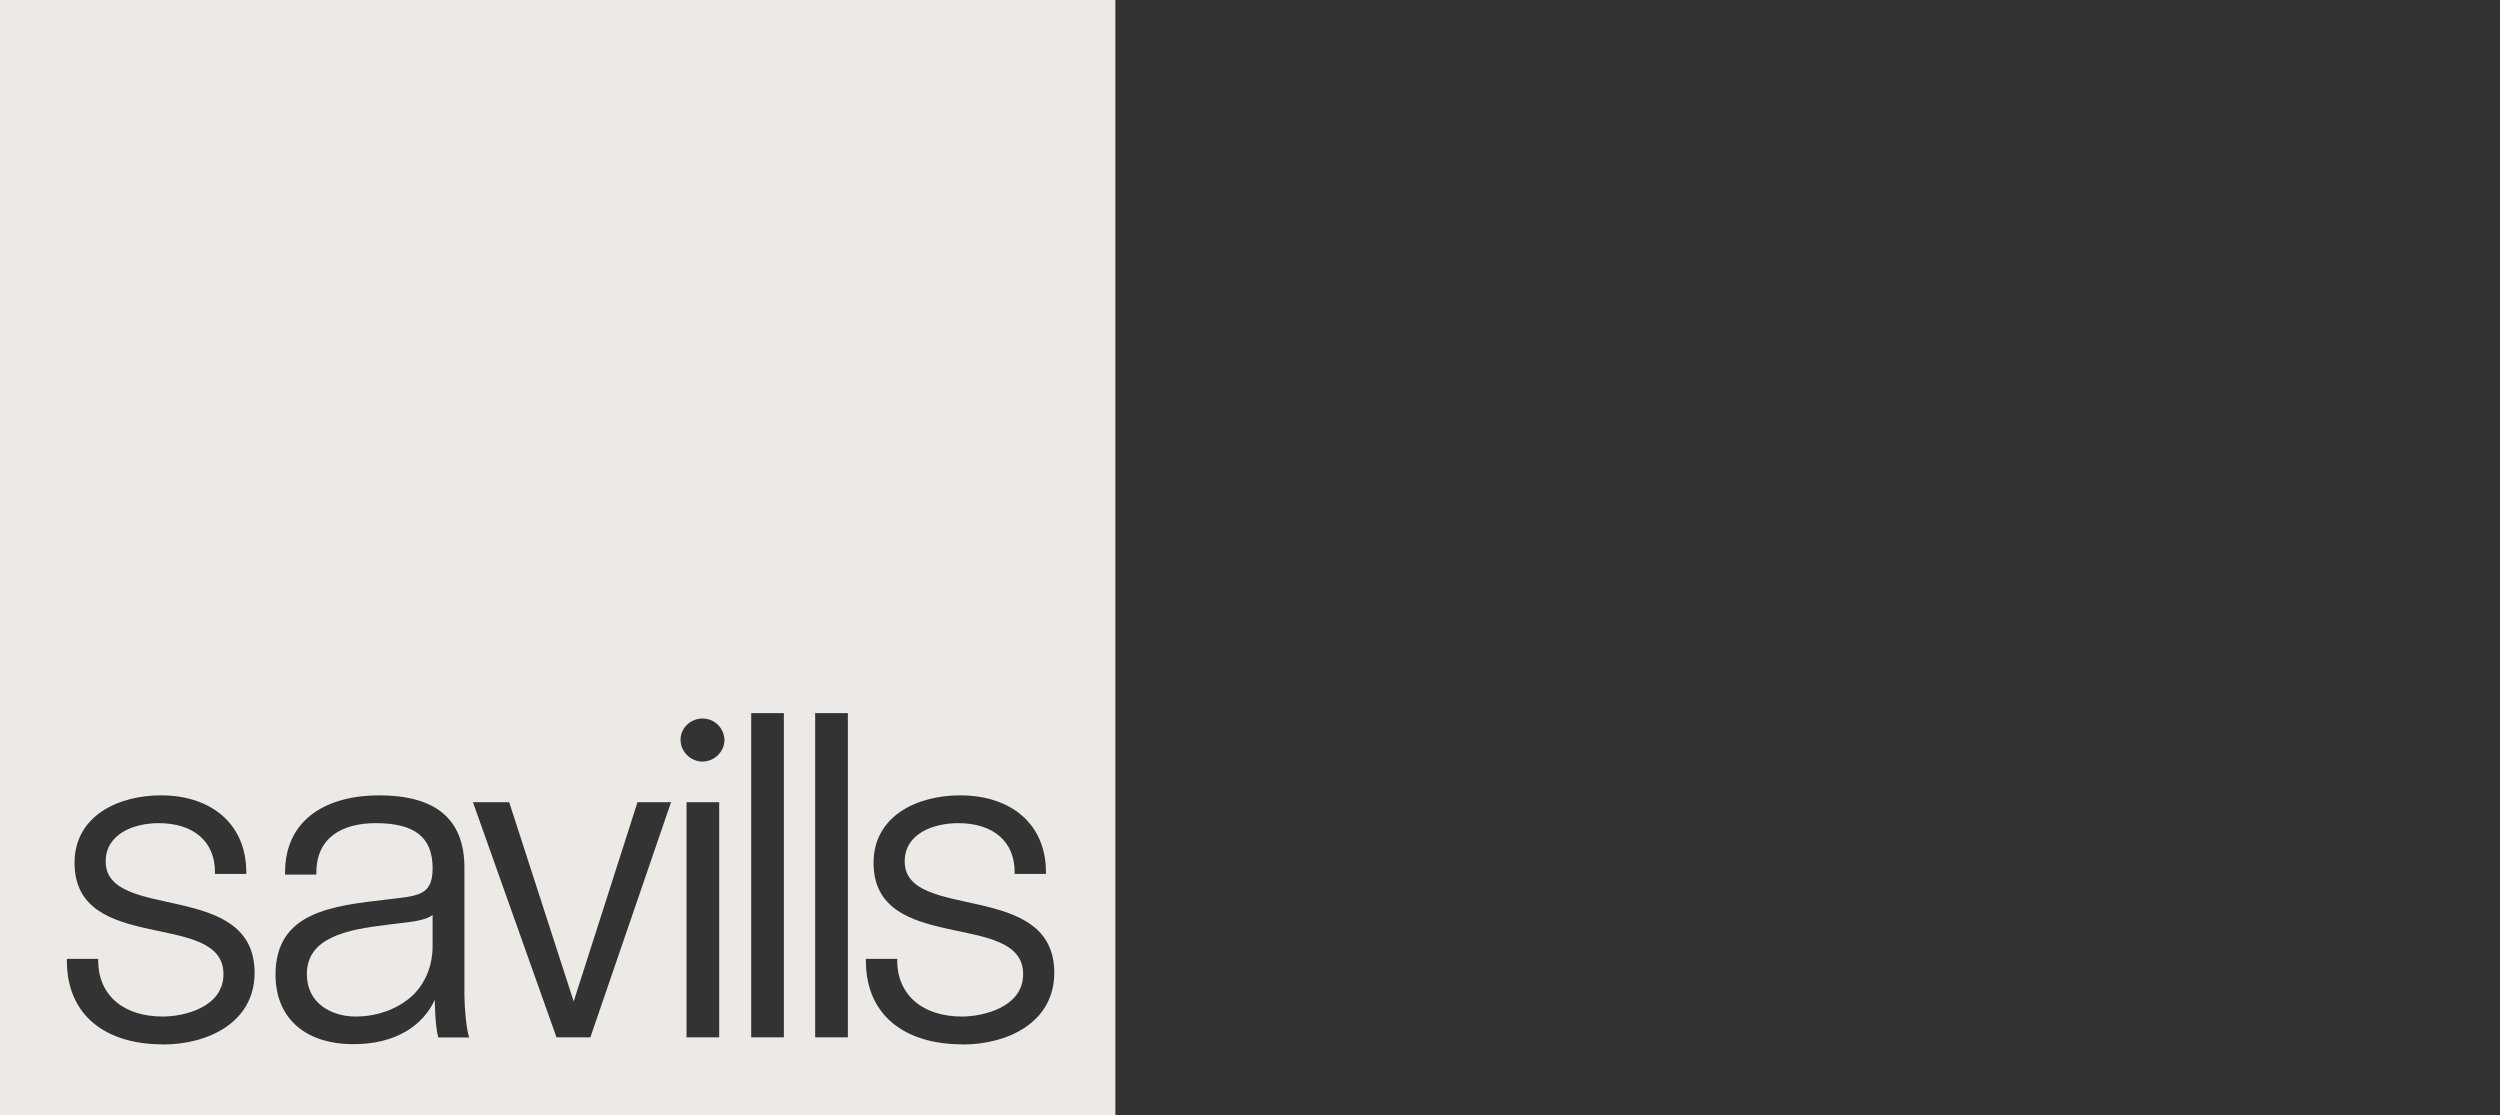 <?xml version="1.0" encoding="UTF-8"?>
<svg xmlns="http://www.w3.org/2000/svg" width="130" height="58" viewBox="0 0 130 58" fill="none">
  <rect x="0" y="0" width="130" height="58" fill="#333333" stroke="none"/>
  <g clip-path="url(#clip0_2657_7056)">
    <path fill-rule="evenodd" clip-rule="evenodd" d="M20.15 48.087C17.982 48.336 15.956 48.773 15.956 50.656C15.956 52.209 17.292 52.86 18.486 52.86C19.681 52.86 20.805 52.423 21.557 51.665C22.168 51.013 22.495 50.148 22.495 49.202V47.578C22.239 47.792 21.628 47.908 21.301 47.944L20.141 48.087H20.15Z" fill="#EDEAE6"></path>
    <path fill-rule="evenodd" clip-rule="evenodd" d="M0 58H58V0H0V58ZM8.451 54.306C5.487 54.306 3.478 52.789 3.478 49.969V49.862H5.106V49.934C5.106 51.781 6.442 52.86 8.469 52.86C9.558 52.86 11.62 52.387 11.62 50.656C11.62 47.292 3.876 49.684 3.876 44.865C3.876 42.438 6.133 41.358 8.372 41.358C11.009 41.358 12.805 42.875 12.805 45.338V45.445H11.177V45.338C11.177 43.75 10.053 42.804 8.248 42.804C6.982 42.804 5.496 43.348 5.496 44.794C5.496 47.944 13.239 45.731 13.239 50.585C13.239 53.155 10.841 54.315 8.451 54.315V54.306ZM22.788 53.94C22.611 53.289 22.611 51.986 22.611 51.986C22 53.324 20.584 54.297 18.381 54.297C15.85 54.297 14.327 52.923 14.327 50.683C14.327 47.426 17.257 47.105 20.115 46.775L20.726 46.703C21.885 46.561 22.496 46.418 22.496 45.151C22.496 43.527 21.558 42.804 19.531 42.804C17.832 42.804 16.451 43.527 16.451 45.374V45.481H14.823V45.374C14.823 42.519 17.097 41.358 19.708 41.358C22.531 41.358 24.15 42.483 24.15 45.124V51.781C24.15 52.361 24.257 53.592 24.398 53.949H22.788V53.94ZM30.708 53.94H28.938L24.593 41.715H26.478L29.832 52.075L33.15 41.715H34.894L30.699 53.94H30.708ZM37.398 53.94H35.699V41.715H37.398V53.94ZM37.673 38.494C37.673 38.494 37.673 38.485 37.673 38.476C37.664 39.11 37.133 39.601 36.531 39.601C35.929 39.601 35.389 39.11 35.389 38.459C35.389 37.852 35.92 37.361 36.531 37.361C37.142 37.361 37.655 37.843 37.673 38.485C37.673 38.485 37.673 38.476 37.673 38.467V38.503V38.494ZM40.761 53.94H39.062V37.084H40.761V53.94ZM44.089 53.94H42.389V37.084H44.089V53.94ZM50.044 54.306C47.044 54.306 45.027 52.789 45.027 49.969V49.862H46.655V49.934C46.655 51.781 48.026 52.86 50.018 52.86C51.106 52.86 53.203 52.387 53.203 50.656C53.203 47.292 45.425 49.684 45.425 44.865C45.425 42.438 47.681 41.358 49.92 41.358C52.602 41.358 54.389 42.875 54.389 45.338V45.445H52.761V45.338C52.761 43.75 51.637 42.804 49.832 42.804C48.531 42.804 47.044 43.348 47.044 44.794C47.044 47.944 54.823 45.731 54.823 50.585C54.823 53.155 52.425 54.315 50.035 54.315L50.044 54.306Z" fill="#EDEAE6"></path>
  </g>
  <defs>
    <clipPath id="clip0_2657_7056">
      <rect width="58" height="58" fill="white"></rect>
    </clipPath>
  </defs>
</svg>

